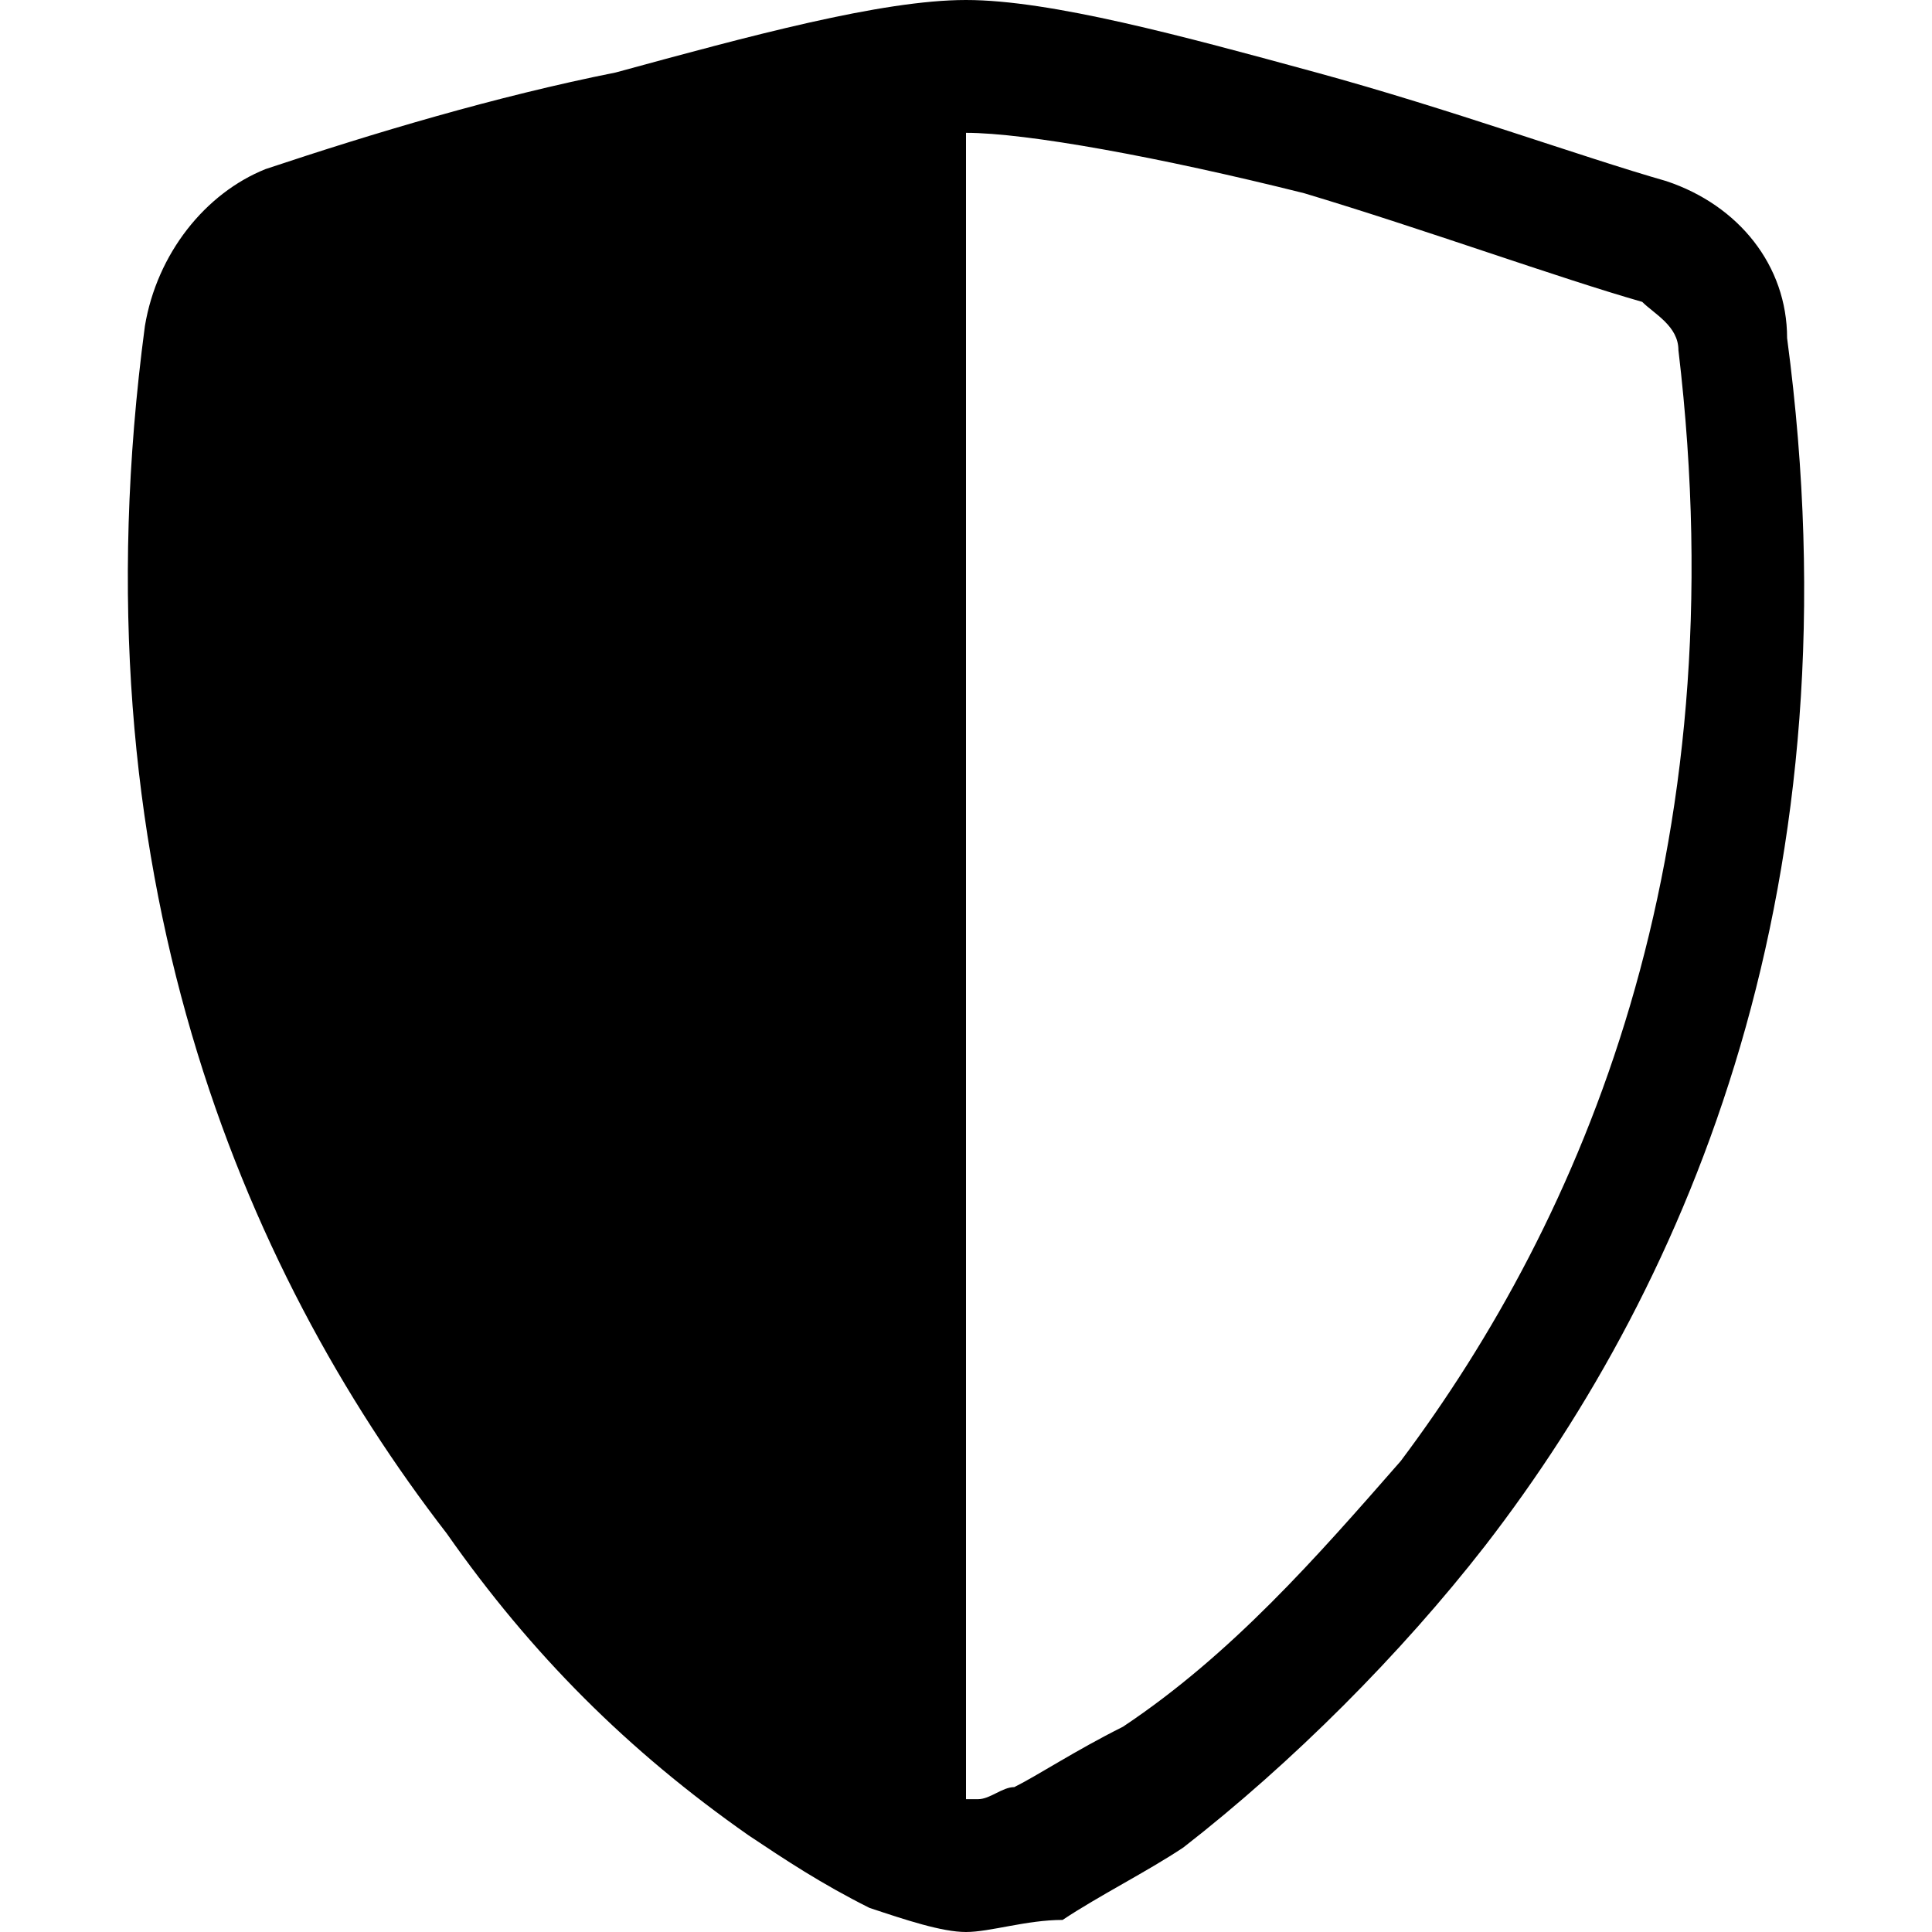 <?xml version="1.0" encoding="utf-8"?>
<!-- Generator: Adobe Illustrator 25.4.1, SVG Export Plug-In . SVG Version: 6.00 Build 0)  -->
<svg version="1.1" id="Layer_1" xmlns="http://www.w3.org/2000/svg" xmlns:xlink="http://www.w3.org/1999/xlink" x="0px" y="0px"
	 viewBox="0 0 16 16" style="enable-background:new 0 0 16 16;" xml:space="preserve">
<style type="text/css">
	.st0{fill-rule:evenodd;clip-rule:evenodd;}
</style>
<path class="st0" d="M8,14.9h0.1c0.1,0,0.2-0.1,0.3-0.1c0.2-0.1,0.5-0.3,0.9-0.5c0.9-0.6,1.6-1.4,2.3-2.2c1.5-2,2.8-5,2.3-9.2
	c0-0.2-0.2-0.3-0.3-0.4c-0.7-0.2-1.8-0.6-2.8-0.9C9.6,1.3,8.5,1.1,8,1.1V14.9z M5.1,0.6C6.2,0.3,7.3,0,8,0s1.8,0.3,2.9,0.6
	s2.2,0.7,2.9,0.9c0.6,0.2,1,0.7,1,1.3c0.6,4.5-0.8,7.8-2.5,10c-0.7,0.9-1.6,1.8-2.5,2.5c-0.3,0.2-0.7,0.4-1,0.6
	C8.5,15.9,8.2,16,8,16s-0.5-0.1-0.8-0.2c-0.4-0.2-0.7-0.4-1-0.6c-1-0.7-1.8-1.5-2.5-2.5C2,10.5,0.6,7.2,1.2,2.7
	c0.1-0.6,0.5-1.1,1-1.3C3.1,1.1,4.1,0.8,5.1,0.6z"/>
</svg>

